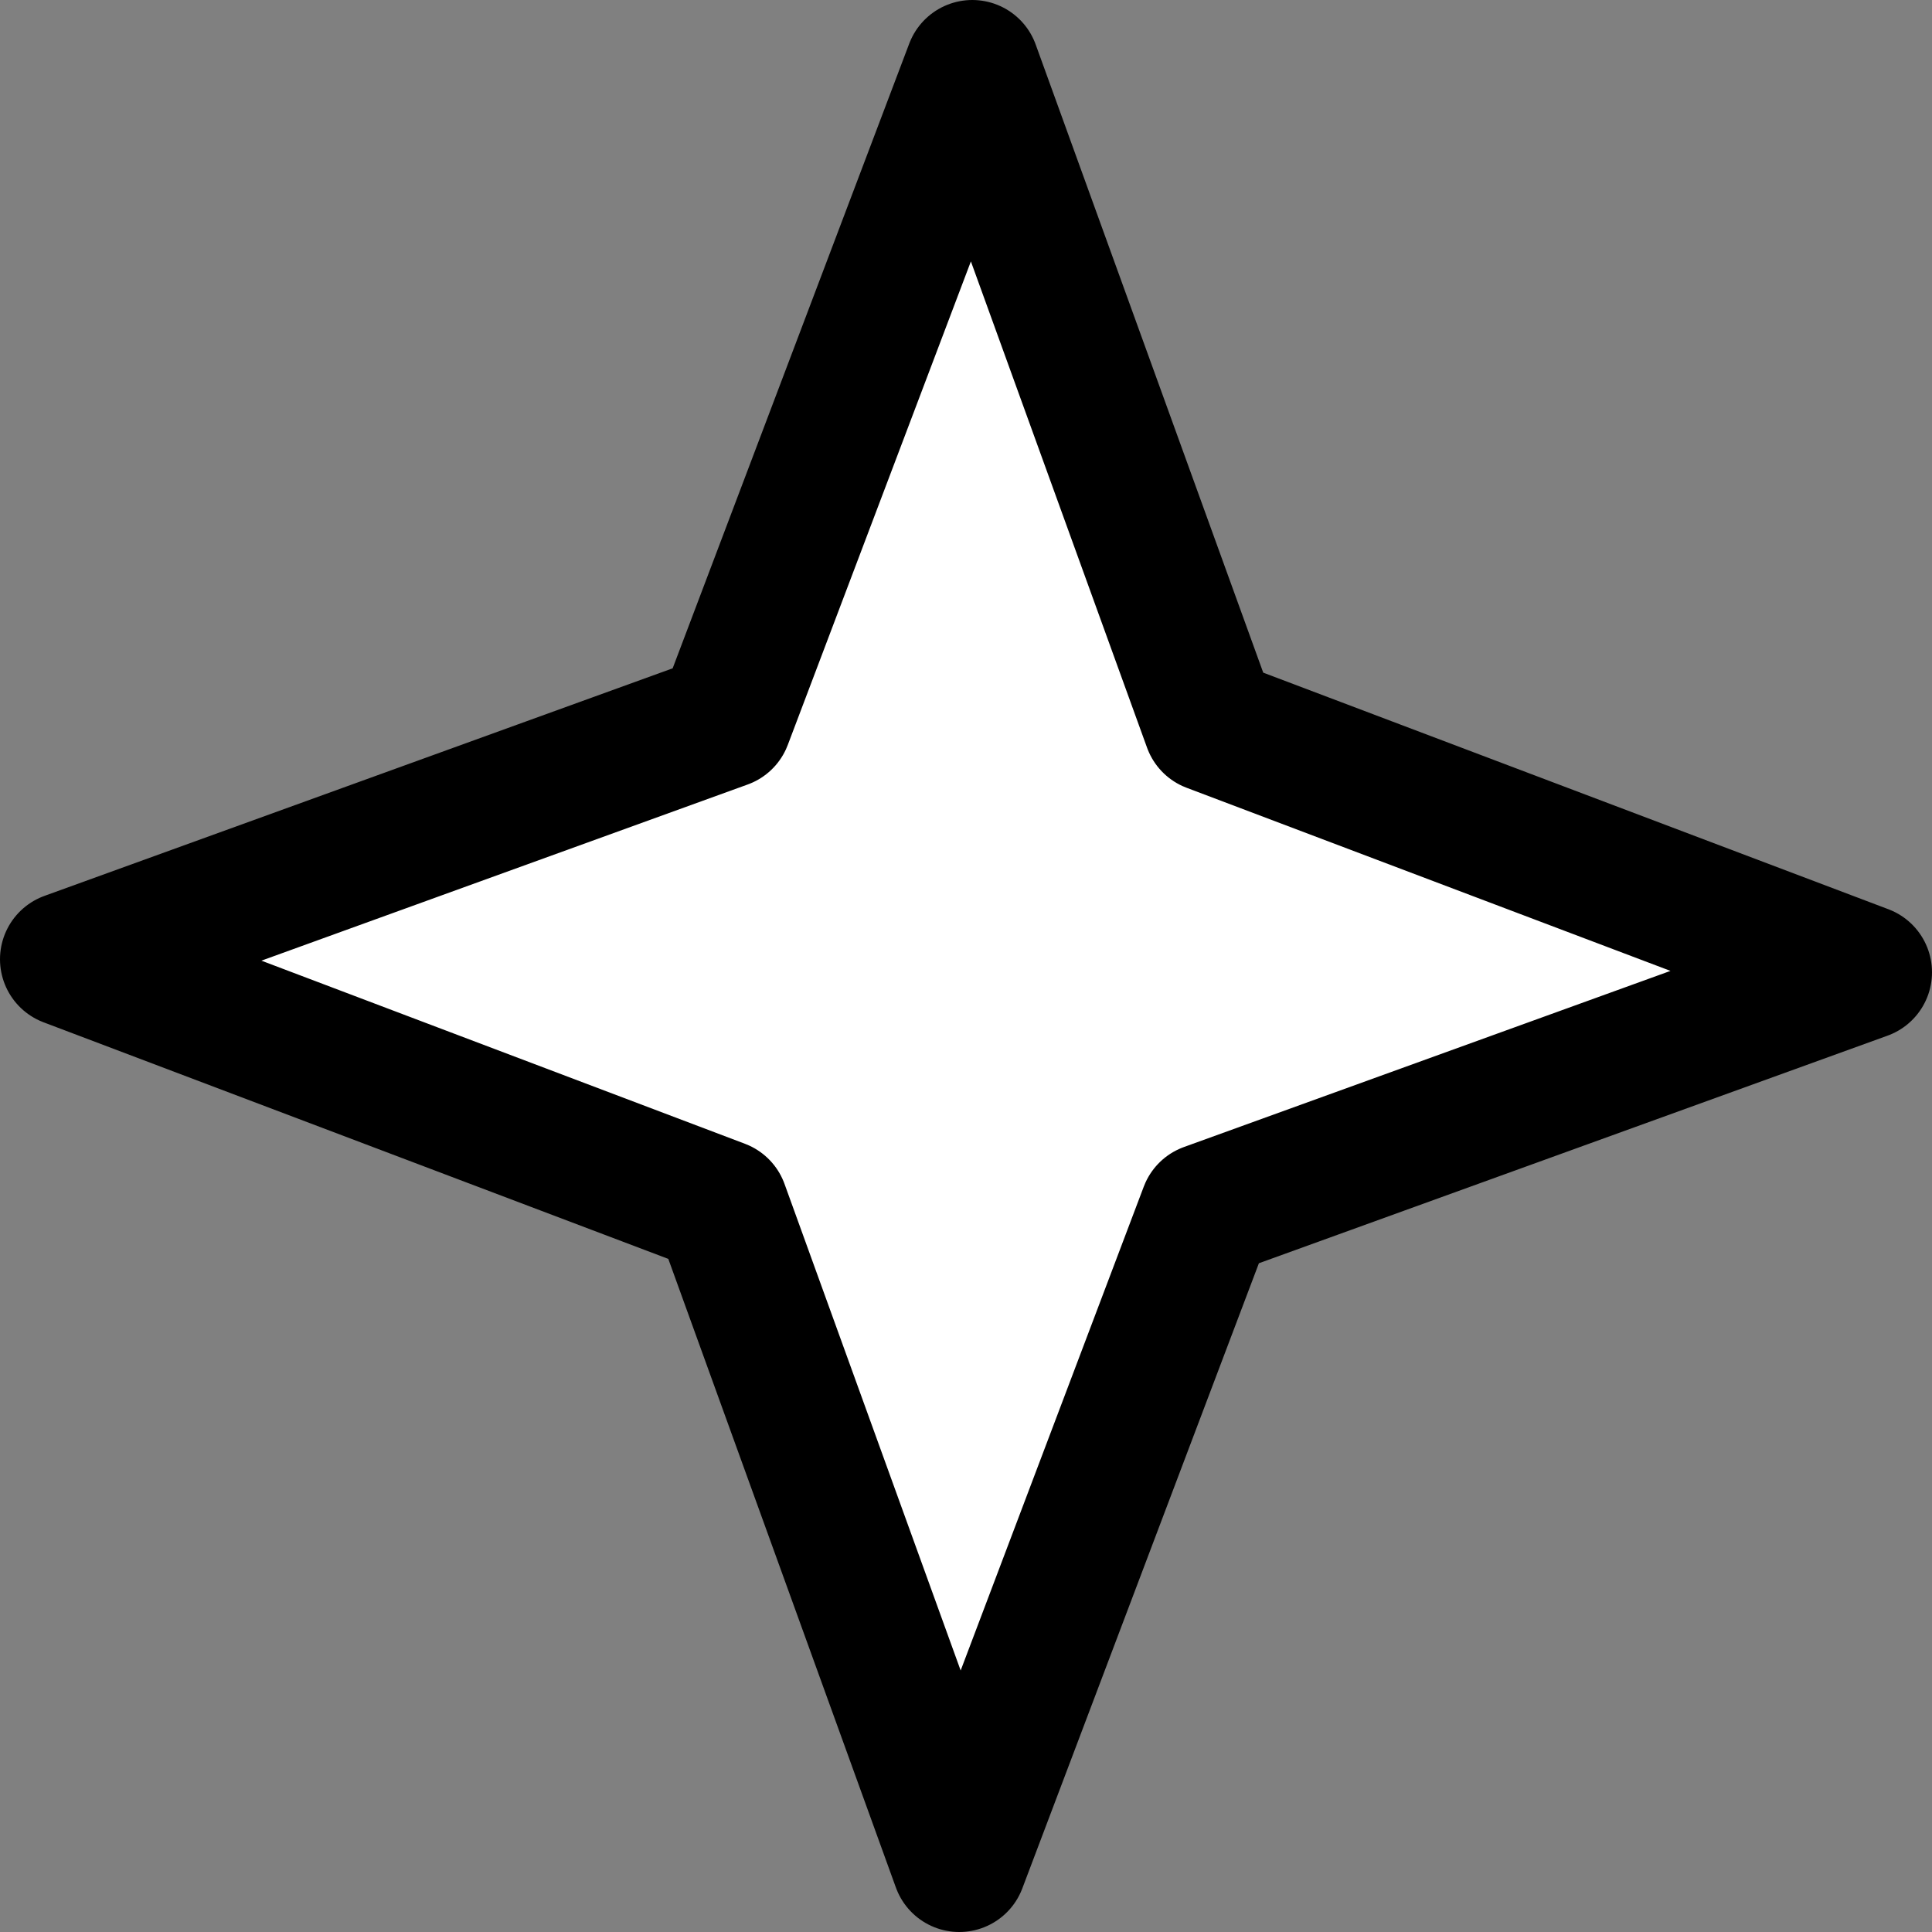 <?xml version="1.0" encoding="UTF-8"?> <svg xmlns="http://www.w3.org/2000/svg" xmlns:xlink="http://www.w3.org/1999/xlink" width="43" height="43" viewBox="0 0 43 43" fill="none"><rect x="0" y="0" width="43" height="43" fill="#808080" stroke="none"/><desc> Created with Pixso. </desc><defs></defs><rect id="star40" width="40" height="40" transform="translate(1.5 1.5)" fill="#FFFFFF" fill-opacity="0"></rect><path id="Vector 1591" d="M21.64 1.5L16.13 16.05L1.5 21.35L16.05 26.86L21.35 41.5L26.86 26.94L41.5 21.64L26.94 16.13L21.64 1.5Z" fill="#FFFFFF" fill-opacity="1" fill-rule="evenodd"></path><path id="Vector 1591" d="M16.13 16.05L1.5 21.35L16.05 26.86L21.35 41.5L26.86 26.94L41.5 21.64L26.94 16.13L21.64 1.5L16.13 16.05Z" stroke="#000000" stroke-opacity="1" stroke-width="3" stroke-linejoin="round"></path></svg> 